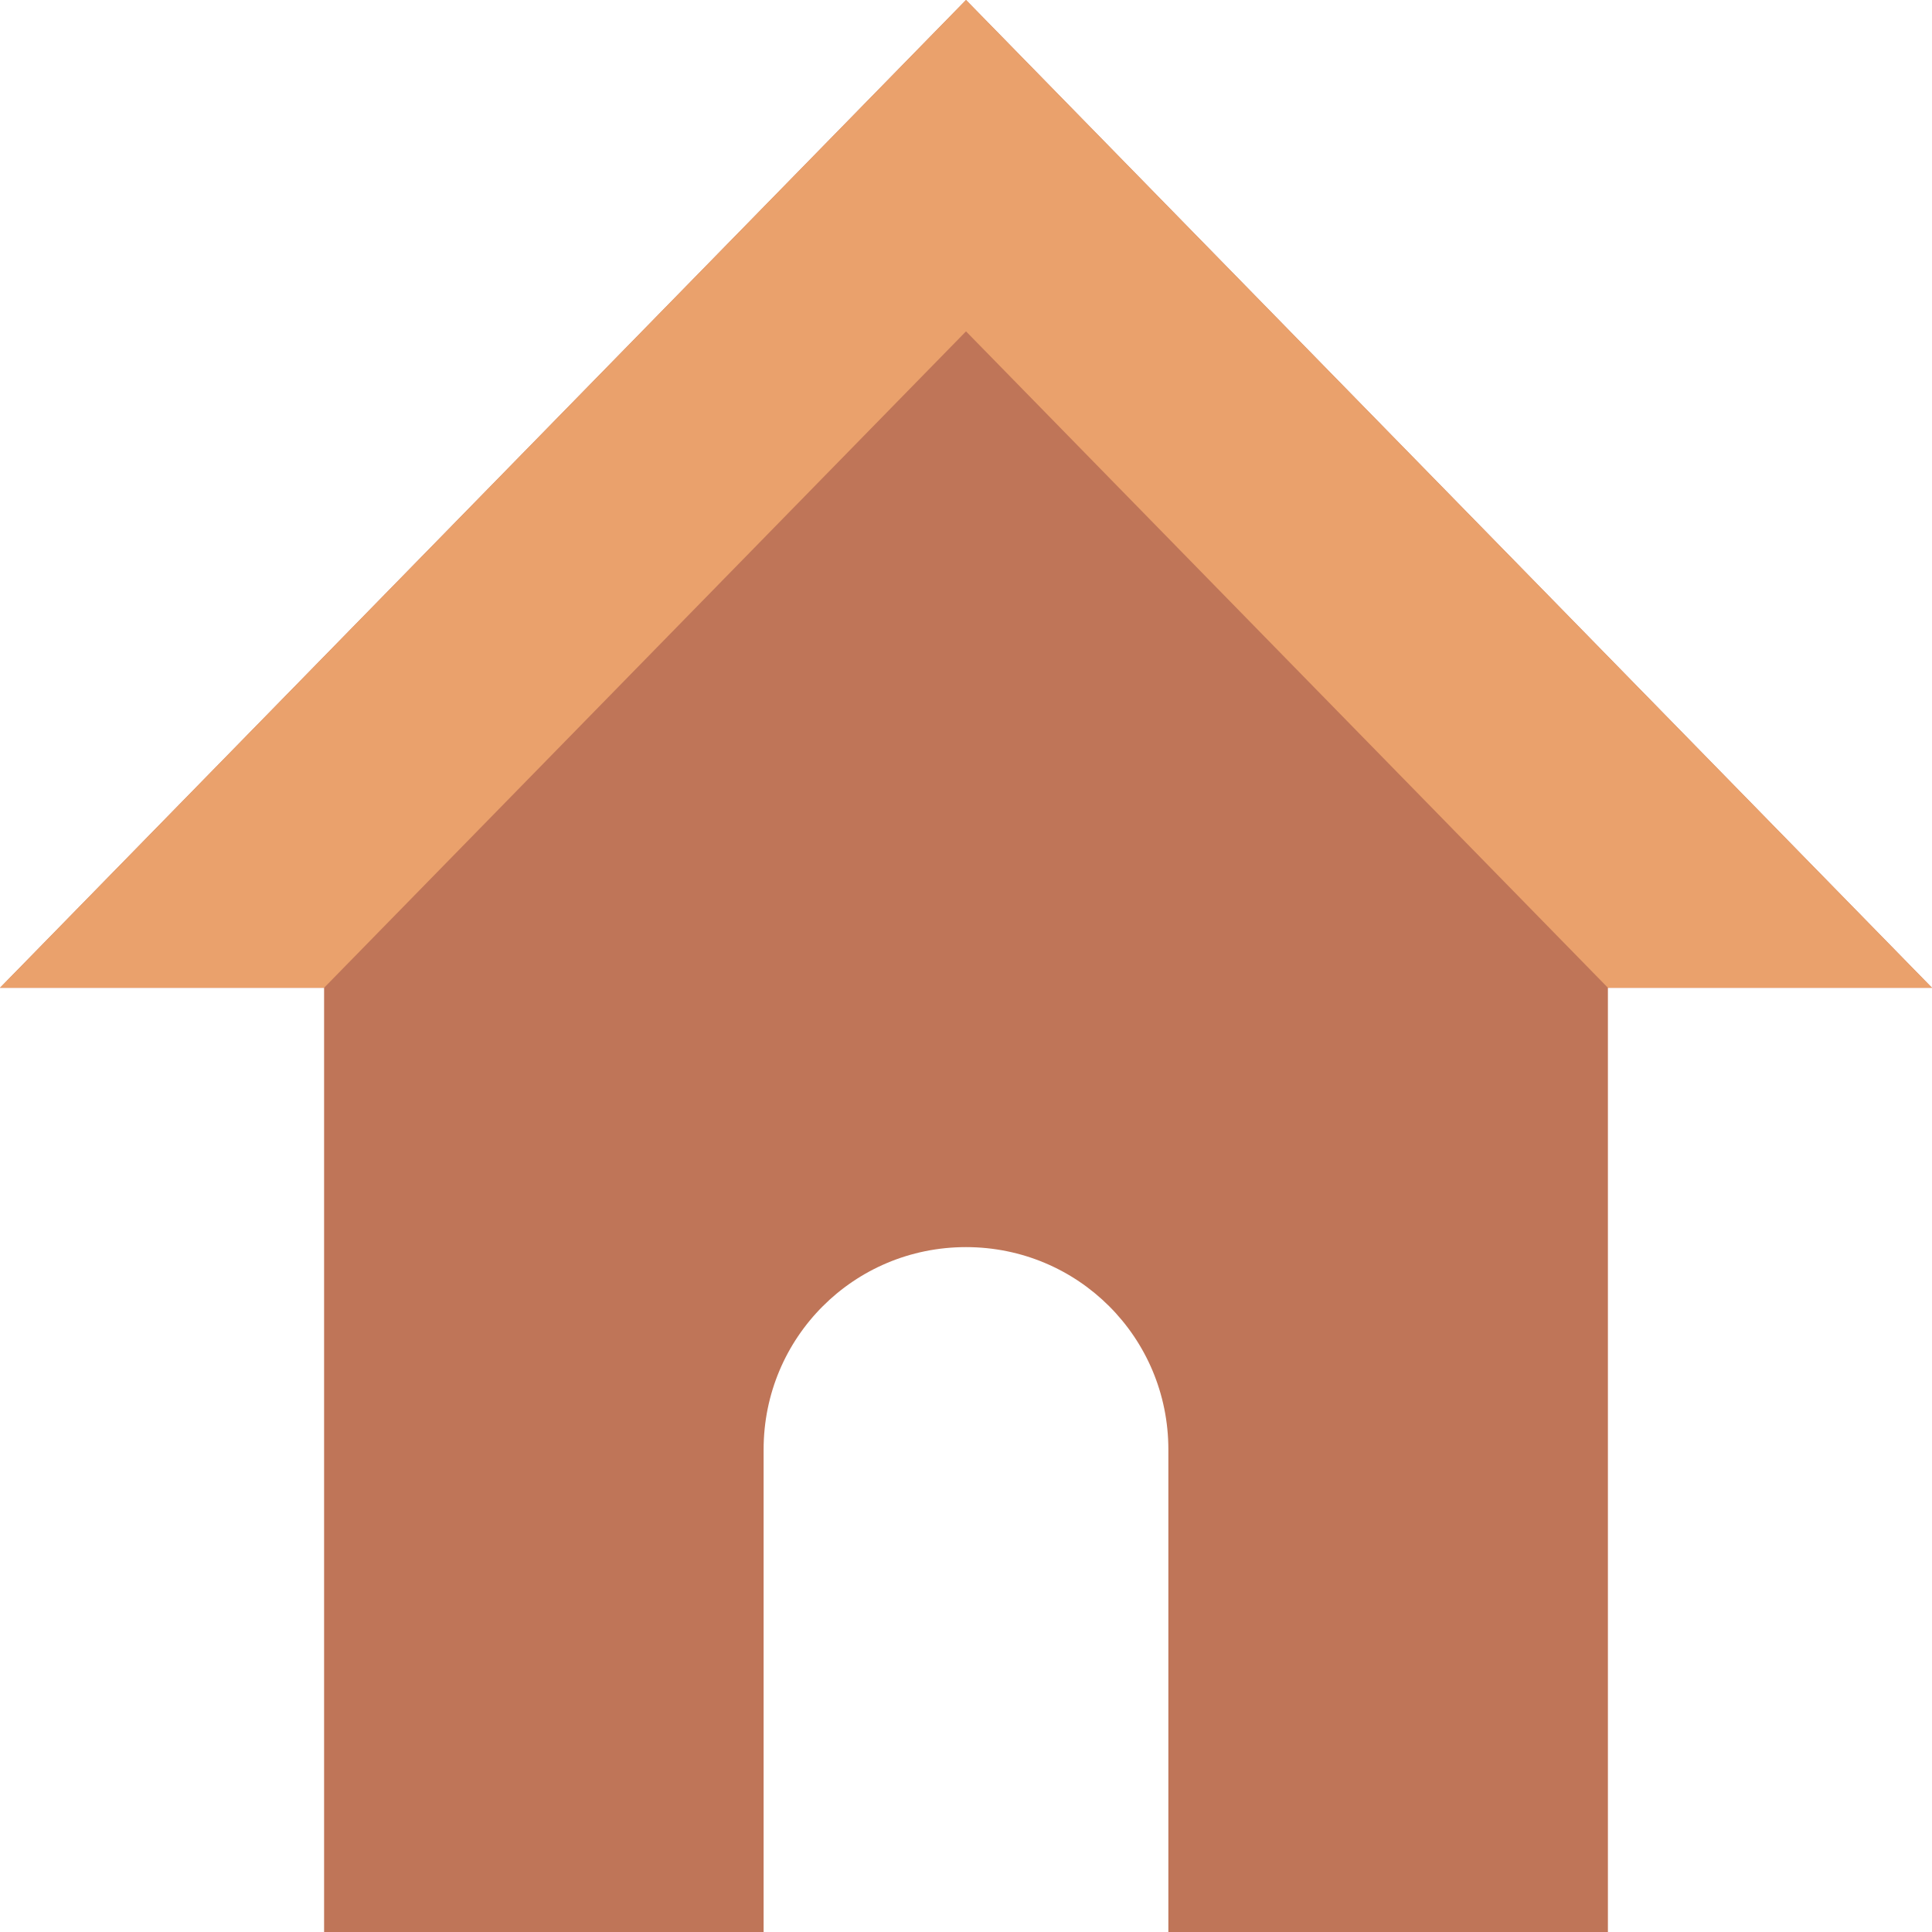 <?xml version="1.0" encoding="UTF-8" standalone="no"?>
<!-- Created with Inkscape (http://www.inkscape.org/) -->

<svg
   width="256"
   height="256"
   viewBox="0 0 67.733 67.733"
   version="1.1"
   id="svg1"
   sodipodi:docname="home.svg"
   inkscape:version="1.4 (e7c3feb100, 2024-10-09)"
   xmlns:inkscape="http://www.inkscape.org/namespaces/inkscape"
   xmlns:sodipodi="http://sodipodi.sourceforge.net/DTD/sodipodi-0.dtd"
   xmlns="http://www.w3.org/2000/svg"
   xmlns:svg="http://www.w3.org/2000/svg">
  <sodipodi:namedview
     id="namedview1"
     pagecolor="#505050"
     bordercolor="#ffffff"
     borderopacity="1"
     inkscape:showpageshadow="0"
     inkscape:pageopacity="0"
     inkscape:pagecheckerboard="1"
     inkscape:deskcolor="#505050"
     inkscape:zoom="0.60214562"
     inkscape:cx="131.1975"
     inkscape:cy="307.23465"
     inkscape:window-width="1904"
     inkscape:window-height="1032"
     inkscape:window-x="0"
     inkscape:window-y="0"
     inkscape:window-maximized="1"
     inkscape:current-layer="layer1" />
  <defs
     id="defs1" />
  <g
     id="layer1">
    <path
       id="rect1"
       style="fill:#bf7558;fill-opacity:1;stroke:none;stroke-width:1.323;stroke-linecap:round;stroke-linejoin:round"
       d="M 33.867,0 0,34.631 H 11.362 V 67.733 H 26.771 V 57.913 50.818 c 0,-3.931 3.164,-7.096 7.095,-7.096 3.931,0 7.095,3.165 7.095,7.096 v 7.095 9.821 H 56.371 V 34.631 h 11.362 z" />
    <path
       id="rect1-1"
       style="fill:#eaa16c;fill-opacity:1;stroke:none;stroke-width:1.323;stroke-linecap:round;stroke-linejoin:round"
       d="M 33.867 0 L 0 34.631 L 11.361 34.631 L 33.867 11.617 L 56.373 34.631 L 67.733 34.631 L 33.867 0 z " />
  </g>
</svg>
